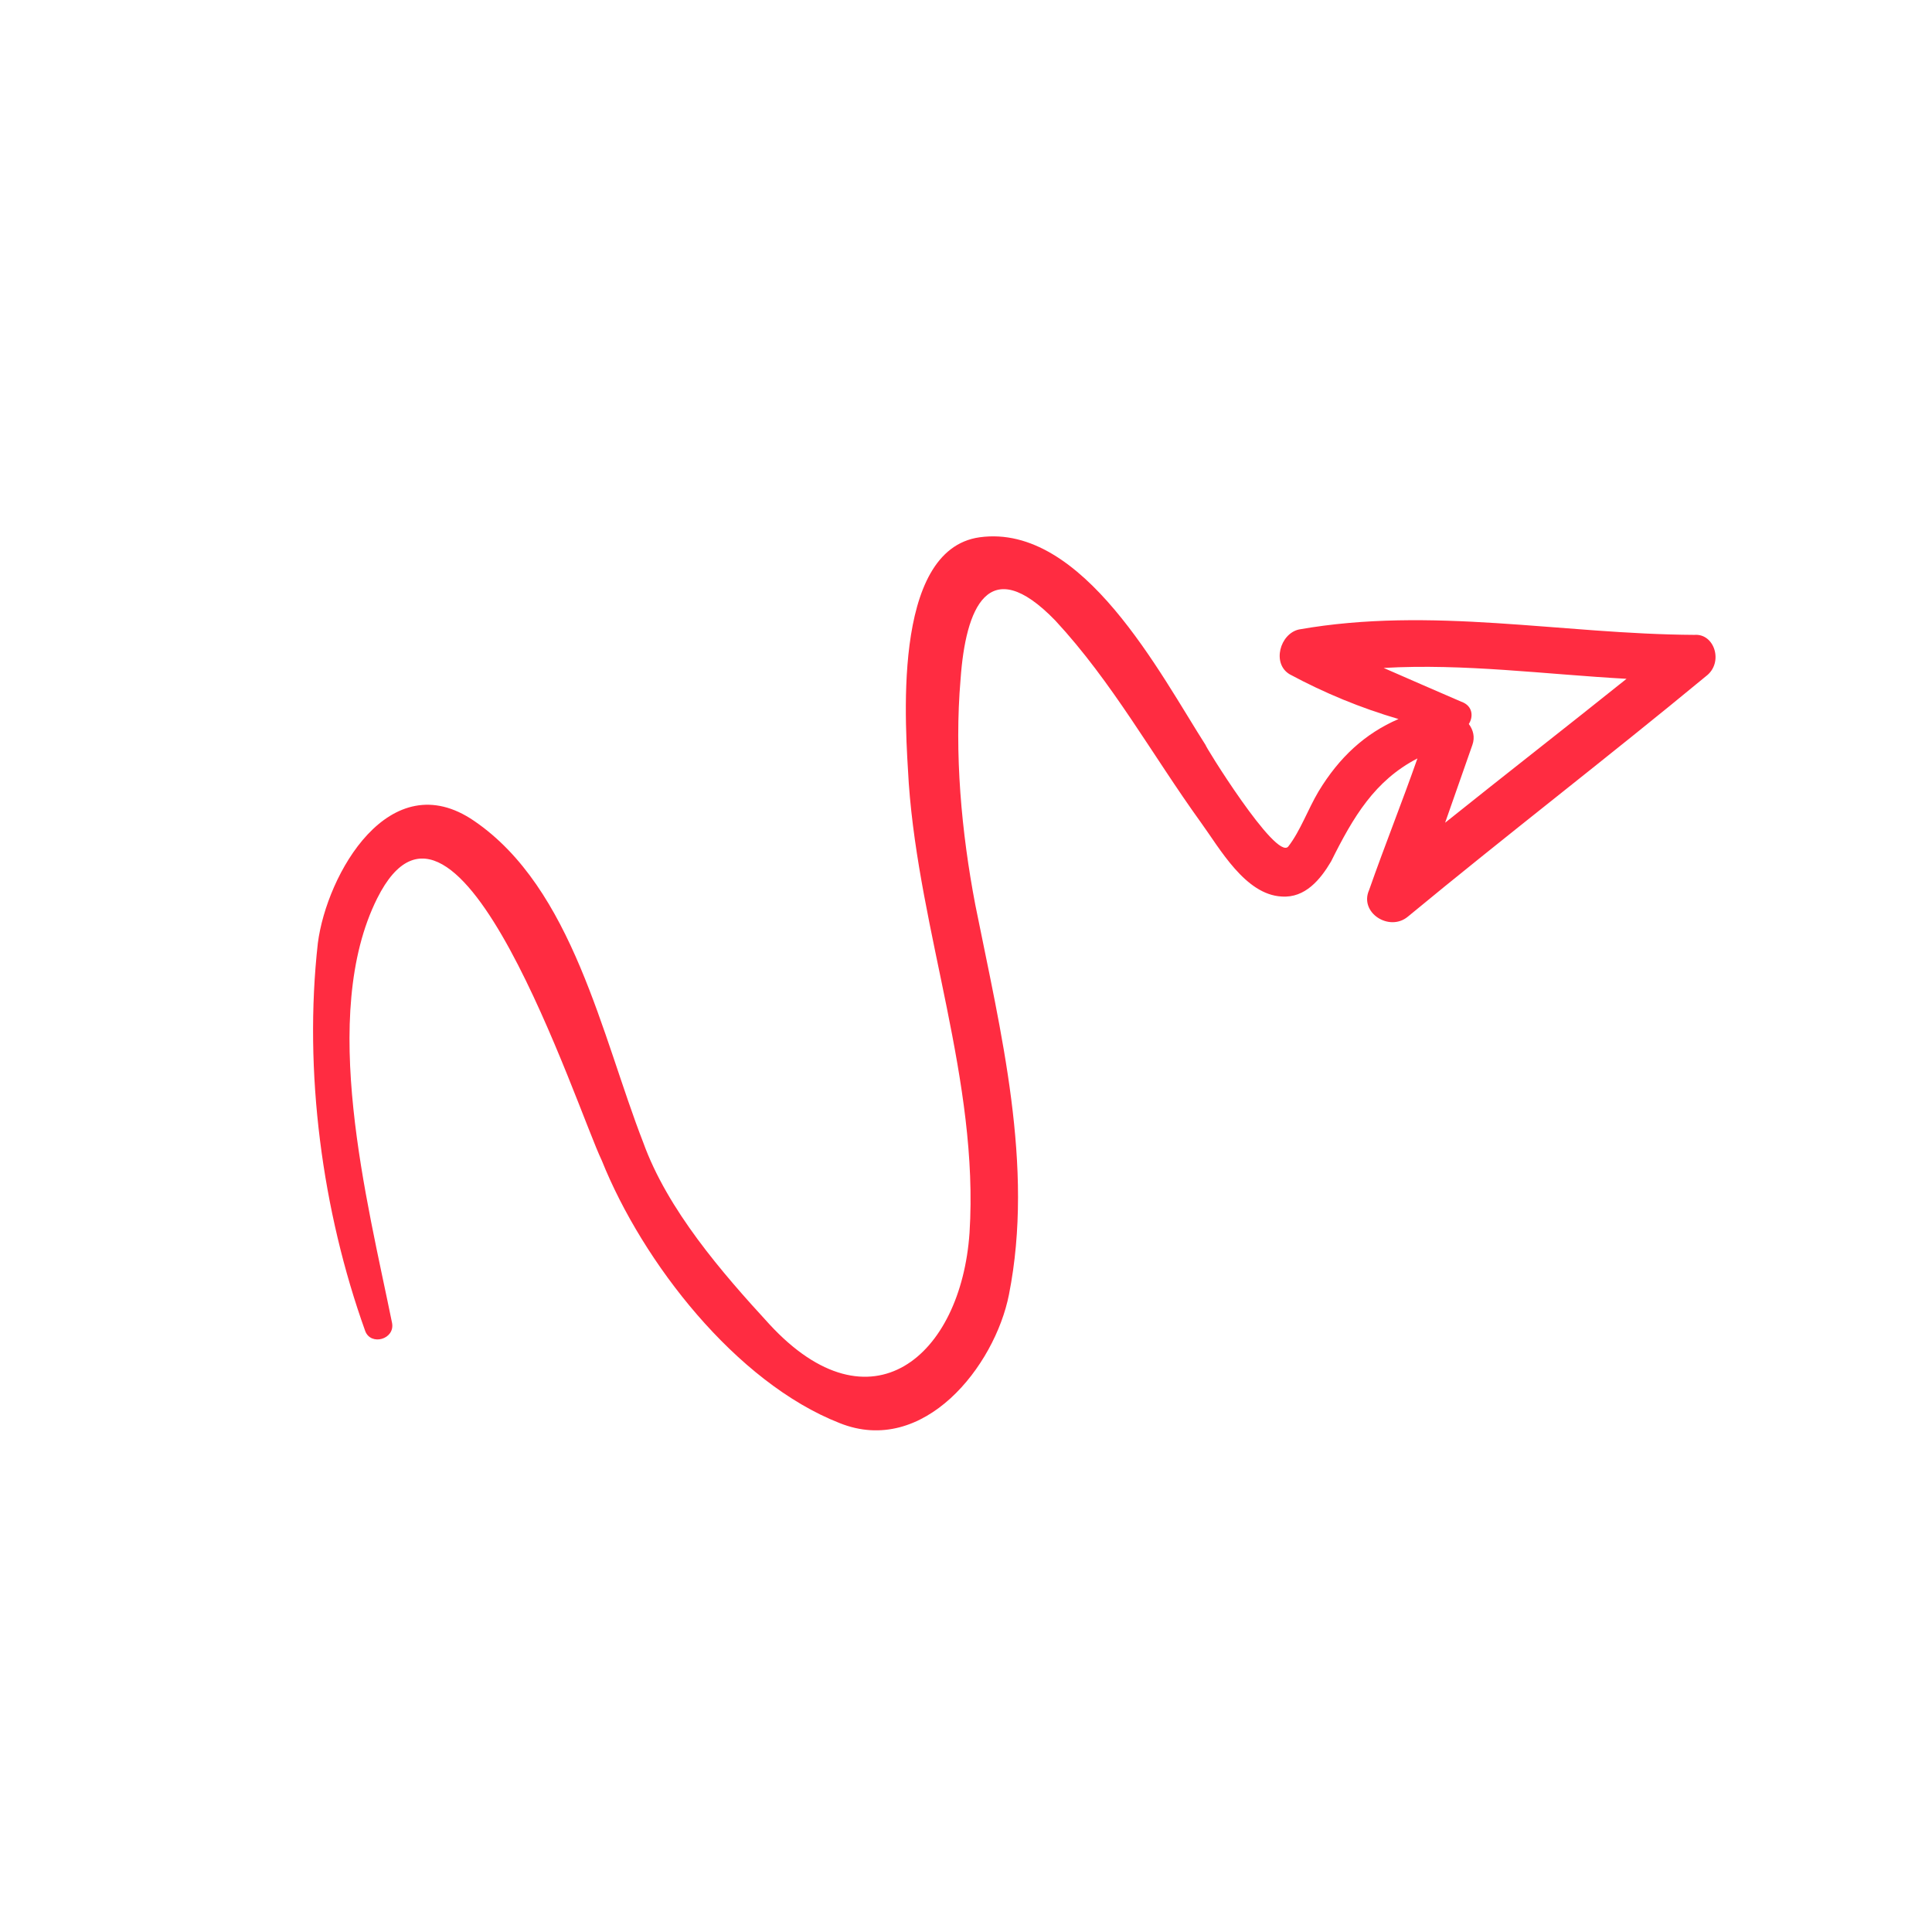 <svg width="77" height="77" viewBox="0 0 77 77" fill="none" xmlns="http://www.w3.org/2000/svg">
<g clip-path="url(#clip0_466_775)">
<path d="M67.996 26.947C64.076 30.187 60.028 33.295 56.108 36.535C55.371 37.147 54.163 36.375 54.566 35.472C55.191 33.689 55.867 32.01 56.492 30.227C54.79 31.11 53.936 32.553 53.051 34.332C52.625 35.053 52.016 35.797 51.082 35.731C49.629 35.657 48.619 33.822 47.856 32.771C45.924 30.092 44.333 27.183 42.06 24.732C39.376 21.963 38.483 24.262 38.284 27.065C38.03 30.023 38.318 33.171 38.871 36.064C39.883 41.12 41.228 46.467 40.212 51.596C39.649 54.445 36.813 58.066 33.458 56.715C29.328 55.093 25.611 50.308 23.986 46.256C22.98 44.162 18.223 29.435 15.033 35.804C12.701 40.471 14.637 47.854 15.626 52.728C15.746 53.379 14.781 53.65 14.556 53.049C12.839 48.268 12.095 42.697 12.668 37.587C13.023 34.838 15.533 30.407 18.899 32.719C22.831 35.404 23.985 41.293 25.634 45.528C26.604 48.219 28.773 50.72 30.663 52.776C34.698 57.15 38.304 54.061 38.641 49.13C39.021 43.082 36.645 37.199 36.219 31.217C36.097 29.084 35.481 21.904 39.047 21.413C43.159 20.852 46.259 26.901 48.059 29.709C47.932 29.577 50.87 34.35 51.347 33.734C51.824 33.118 52.123 32.265 52.55 31.544C53.376 30.179 54.404 29.234 55.737 28.657C54.238 28.218 52.793 27.624 51.402 26.875C50.682 26.449 51.012 25.259 51.768 25.088C57.054 24.156 62.231 25.274 67.529 25.303C68.335 25.237 68.706 26.412 67.996 26.947ZM58.241 27.967C58.706 28.13 58.725 28.572 58.539 28.855C58.717 29.092 58.791 29.379 58.682 29.689C58.328 30.697 57.948 31.782 57.595 32.79C60.014 30.852 62.407 28.992 64.826 27.054C61.583 26.875 58.343 26.436 55.146 26.621C56.126 27.052 57.184 27.509 58.241 27.967Z" fill="#FF2C41"/>
</g>
<defs>
<clipPath id="clip0_466_775">
<rect width="60" height="60" fill="white" transform="matrix(0.944 0.331 0.331 -0.944 0 56.621)"/>
</clipPath>
</defs>
</svg>
